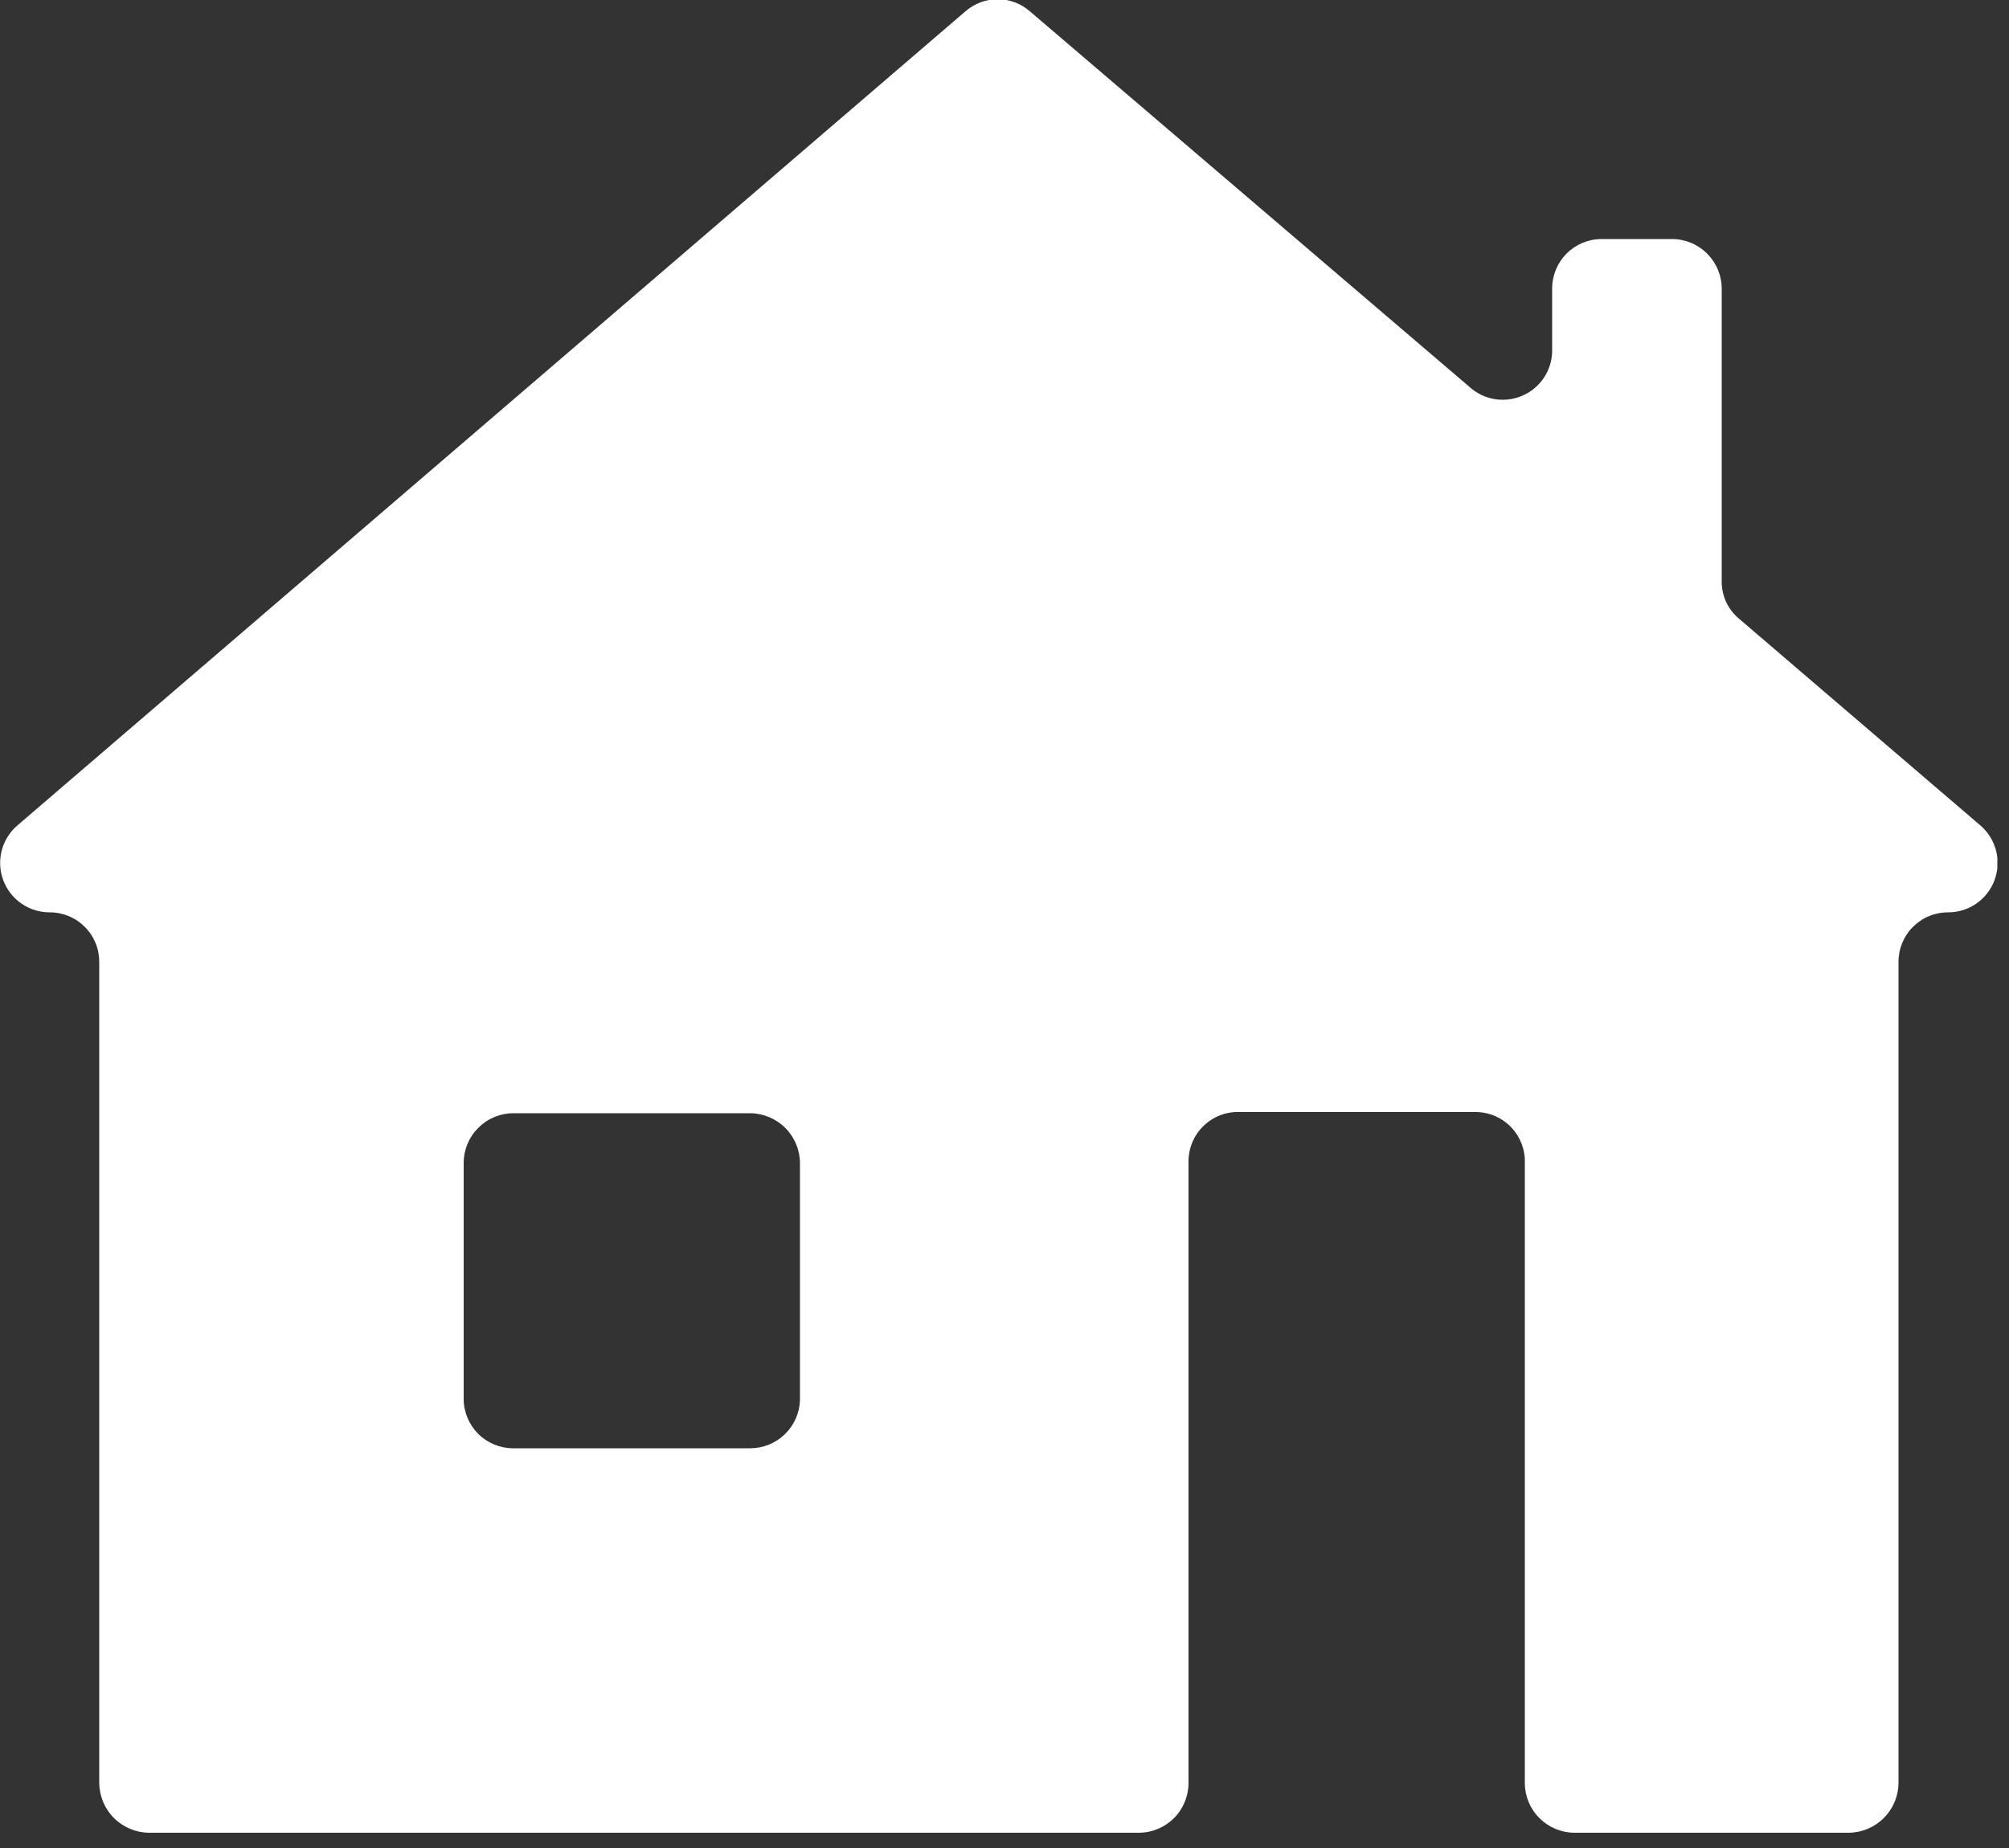 <svg width="50" height="46" viewBox="0 0 50 46" fill="none" xmlns="http://www.w3.org/2000/svg">
<rect x="0" y="0" width="50" height="46" fill="#333333" stroke="none"/>
<g clip-path="url(#clip0_201_209)">
<path d="M49.28 20.54L43.28 15.4C43.144 15.287 43.034 15.145 42.96 14.984C42.886 14.823 42.848 14.647 42.85 14.47V7.2C42.852 7.037 42.821 6.876 42.76 6.725C42.699 6.574 42.608 6.436 42.494 6.32C42.38 6.204 42.244 6.112 42.094 6.048C41.944 5.985 41.783 5.951 41.62 5.95H39.86C39.534 5.95 39.221 6.08 38.99 6.31C38.76 6.541 38.63 6.854 38.63 7.18V8.75C38.625 8.979 38.555 9.203 38.43 9.395C38.304 9.587 38.127 9.74 37.919 9.836C37.711 9.933 37.48 9.97 37.252 9.942C37.025 9.915 36.809 9.824 36.63 9.68L25.63 0.28C25.408 0.087 25.124 -0.019 24.83 -0.019C24.536 -0.019 24.252 0.087 24.03 0.28L0.44 20.54C0.247 20.703 0.109 20.922 0.044 21.166C-0.02 21.41 -0.008 21.668 0.079 21.905C0.167 22.143 0.325 22.347 0.533 22.491C0.74 22.635 0.987 22.711 1.24 22.71C1.403 22.71 1.563 22.742 1.713 22.805C1.863 22.867 1.999 22.959 2.113 23.074C2.228 23.189 2.318 23.326 2.379 23.476C2.441 23.627 2.471 23.788 2.47 23.95V44.38C2.473 44.708 2.604 45.022 2.836 45.254C3.068 45.486 3.382 45.617 3.71 45.62H28.35C28.677 45.617 28.99 45.486 29.221 45.253C29.451 45.021 29.58 44.707 29.58 44.38V28.95C29.575 28.781 29.604 28.612 29.666 28.455C29.729 28.298 29.823 28.155 29.943 28.036C30.063 27.917 30.207 27.823 30.364 27.762C30.522 27.701 30.691 27.673 30.86 27.68H36.76C36.922 27.685 37.081 27.722 37.228 27.789C37.375 27.855 37.508 27.95 37.618 28.068C37.729 28.186 37.815 28.325 37.872 28.476C37.929 28.627 37.956 28.788 37.95 28.95V44.38C37.95 44.707 38.079 45.021 38.31 45.253C38.54 45.486 38.853 45.617 39.18 45.62H46.01C46.338 45.617 46.652 45.486 46.884 45.254C47.116 45.022 47.248 44.708 47.25 44.38V23.95C47.249 23.788 47.28 23.627 47.341 23.476C47.402 23.326 47.492 23.189 47.607 23.074C47.721 22.959 47.857 22.867 48.007 22.805C48.157 22.742 48.318 22.71 48.48 22.71C48.733 22.711 48.98 22.635 49.188 22.491C49.395 22.347 49.554 22.143 49.641 21.905C49.728 21.668 49.741 21.41 49.676 21.166C49.611 20.922 49.473 20.703 49.28 20.54ZM18.67 36.05H12.77C12.444 36.05 12.131 35.92 11.9 35.69C11.67 35.459 11.54 35.146 11.54 34.82V28.95C11.54 28.623 11.669 28.309 11.9 28.077C12.13 27.844 12.443 27.713 12.77 27.71H18.67C18.998 27.713 19.312 27.844 19.544 28.076C19.776 28.308 19.907 28.622 19.91 28.95V34.85C19.9 35.172 19.765 35.477 19.533 35.701C19.302 35.925 18.992 36.05 18.67 36.05Z" fill="white"/>
</g>
<defs>
<clipPath id="clip0_201_209">
<rect width="49.71" height="45.62" fill="white"/>
</clipPath>
</defs>
</svg>
